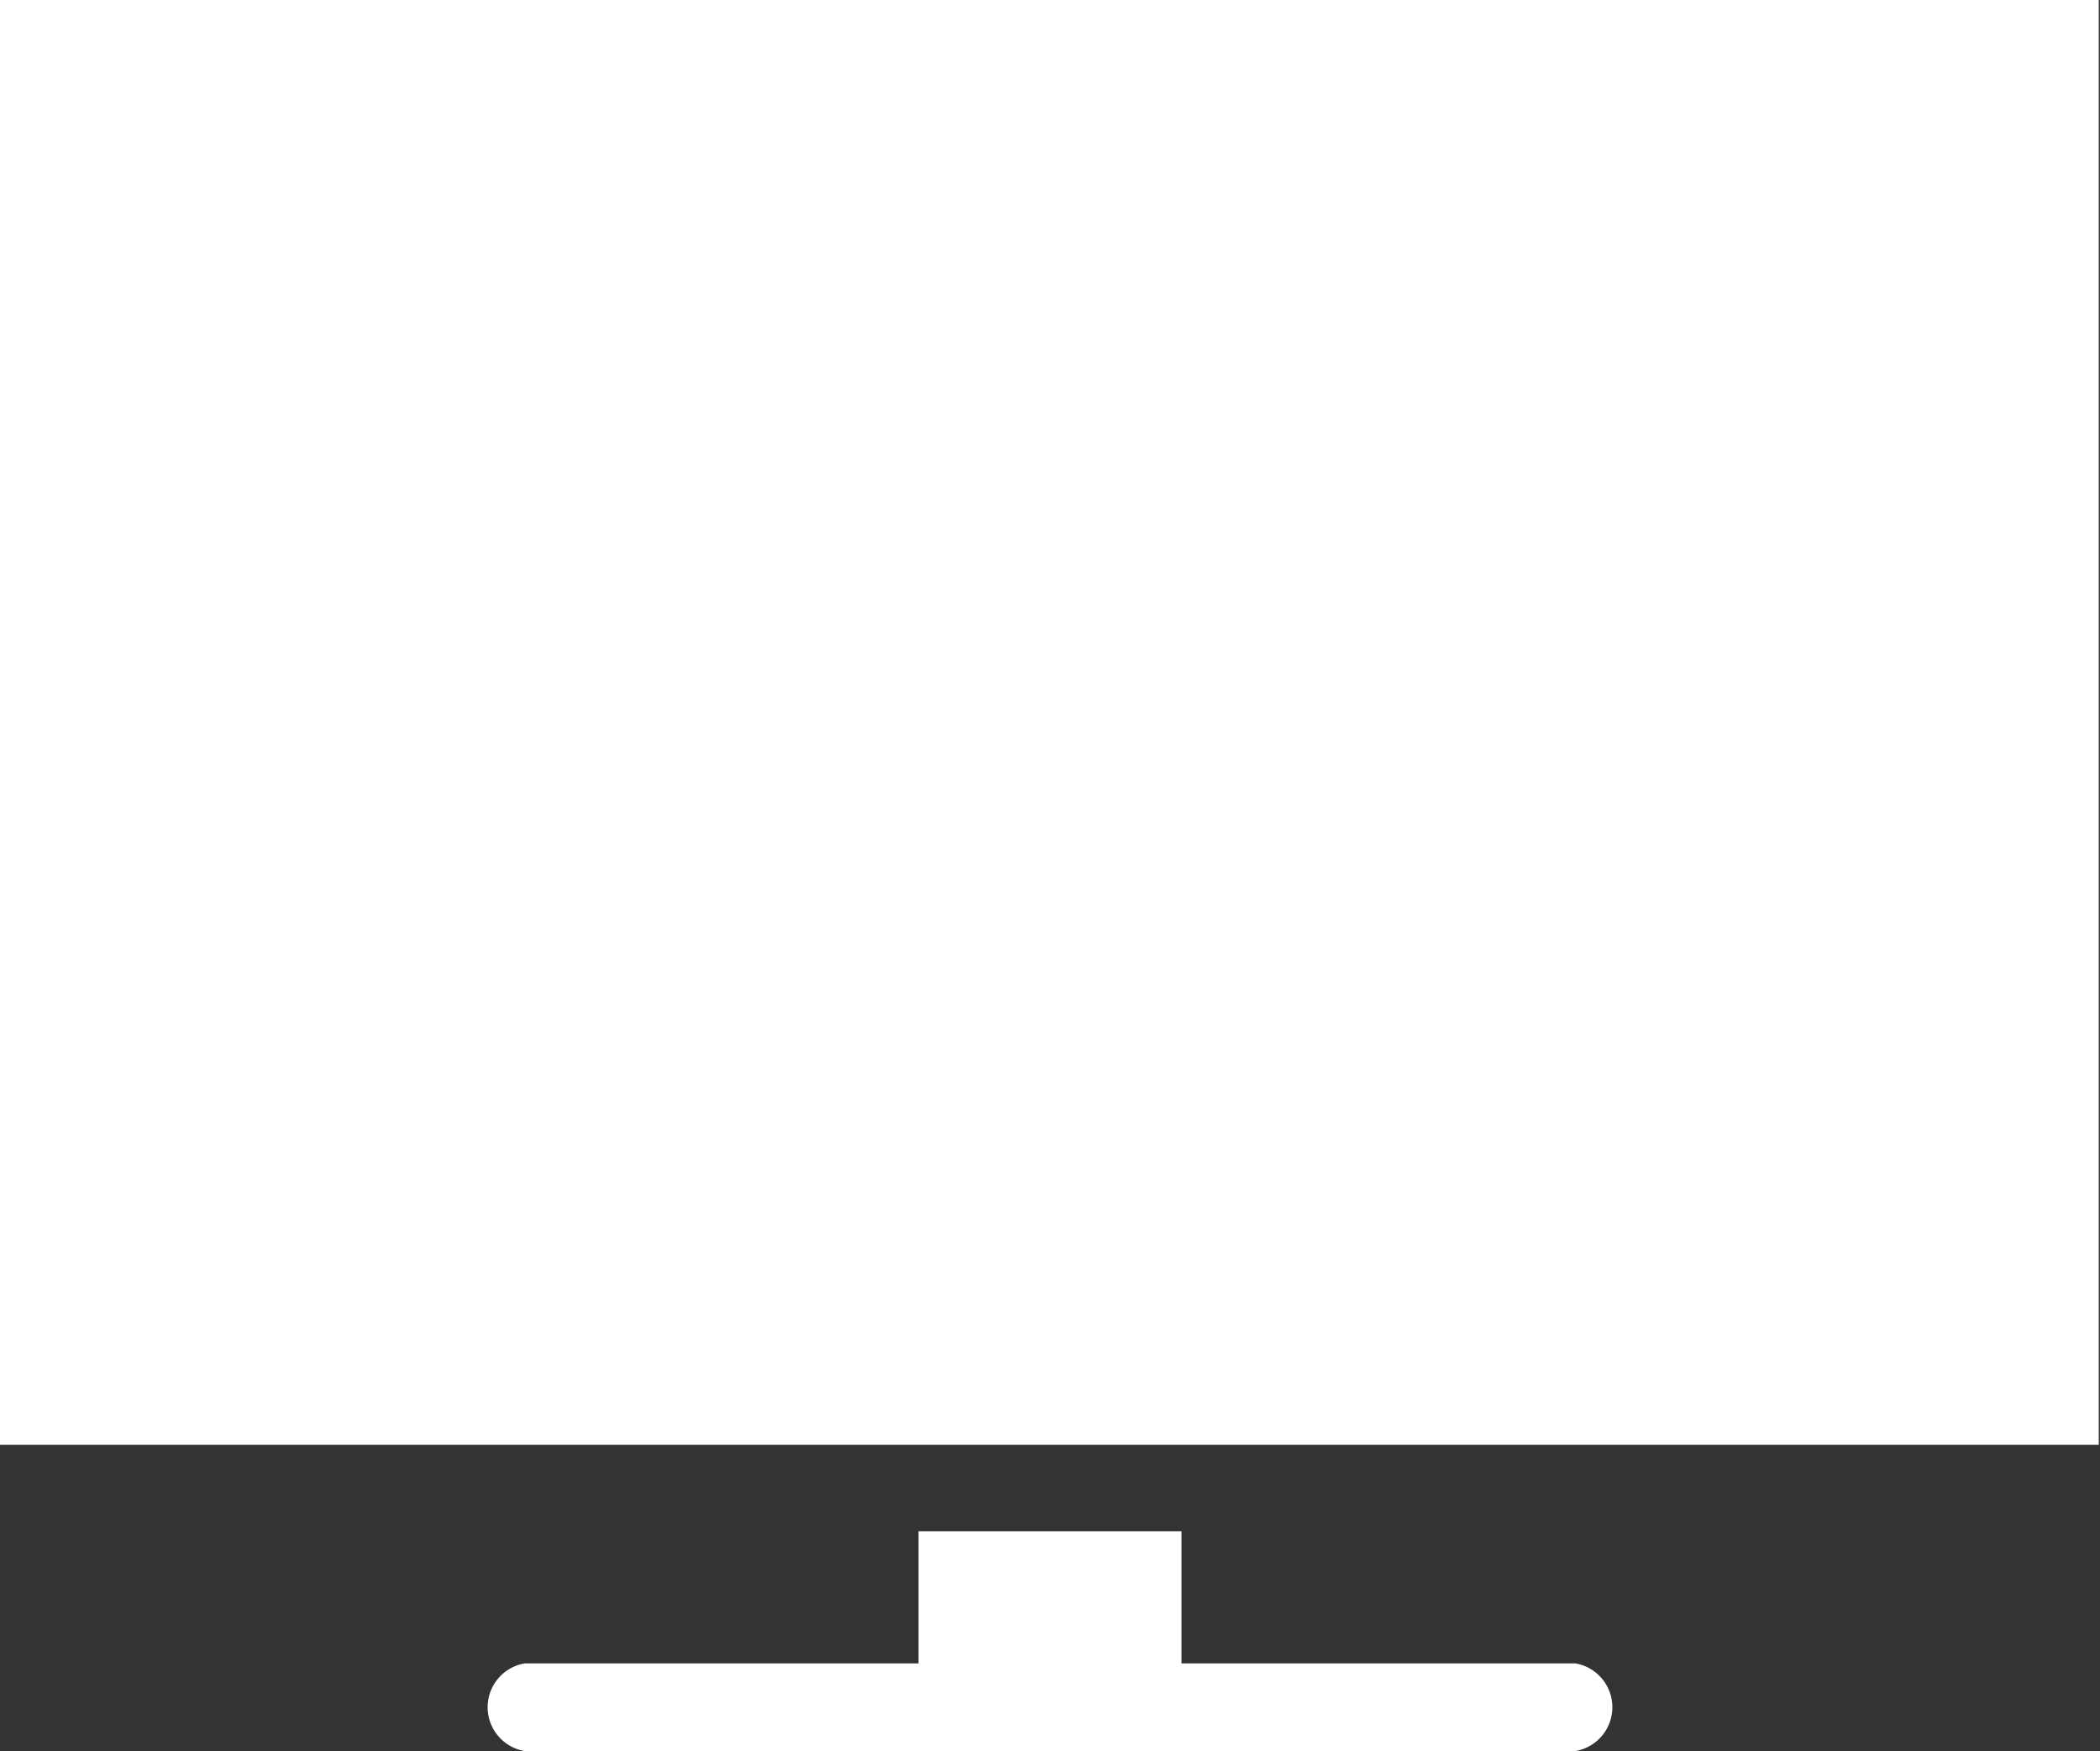 <svg xmlns="http://www.w3.org/2000/svg" viewBox="0 0 17.01 14.18"><rect x="0" y="0" width="17.01" height="14.18" fill="#333333" stroke="none"/><path d="M0,11.7H17V0H0Z" style="fill:#fff"/><path d="M7.44,12.4v1.07H4.25a.36.36,0,0,0,0,.71h8.51a.36.36,0,0,0,0-.71H9.57V12.4Z" style="fill:#fff"/></svg>